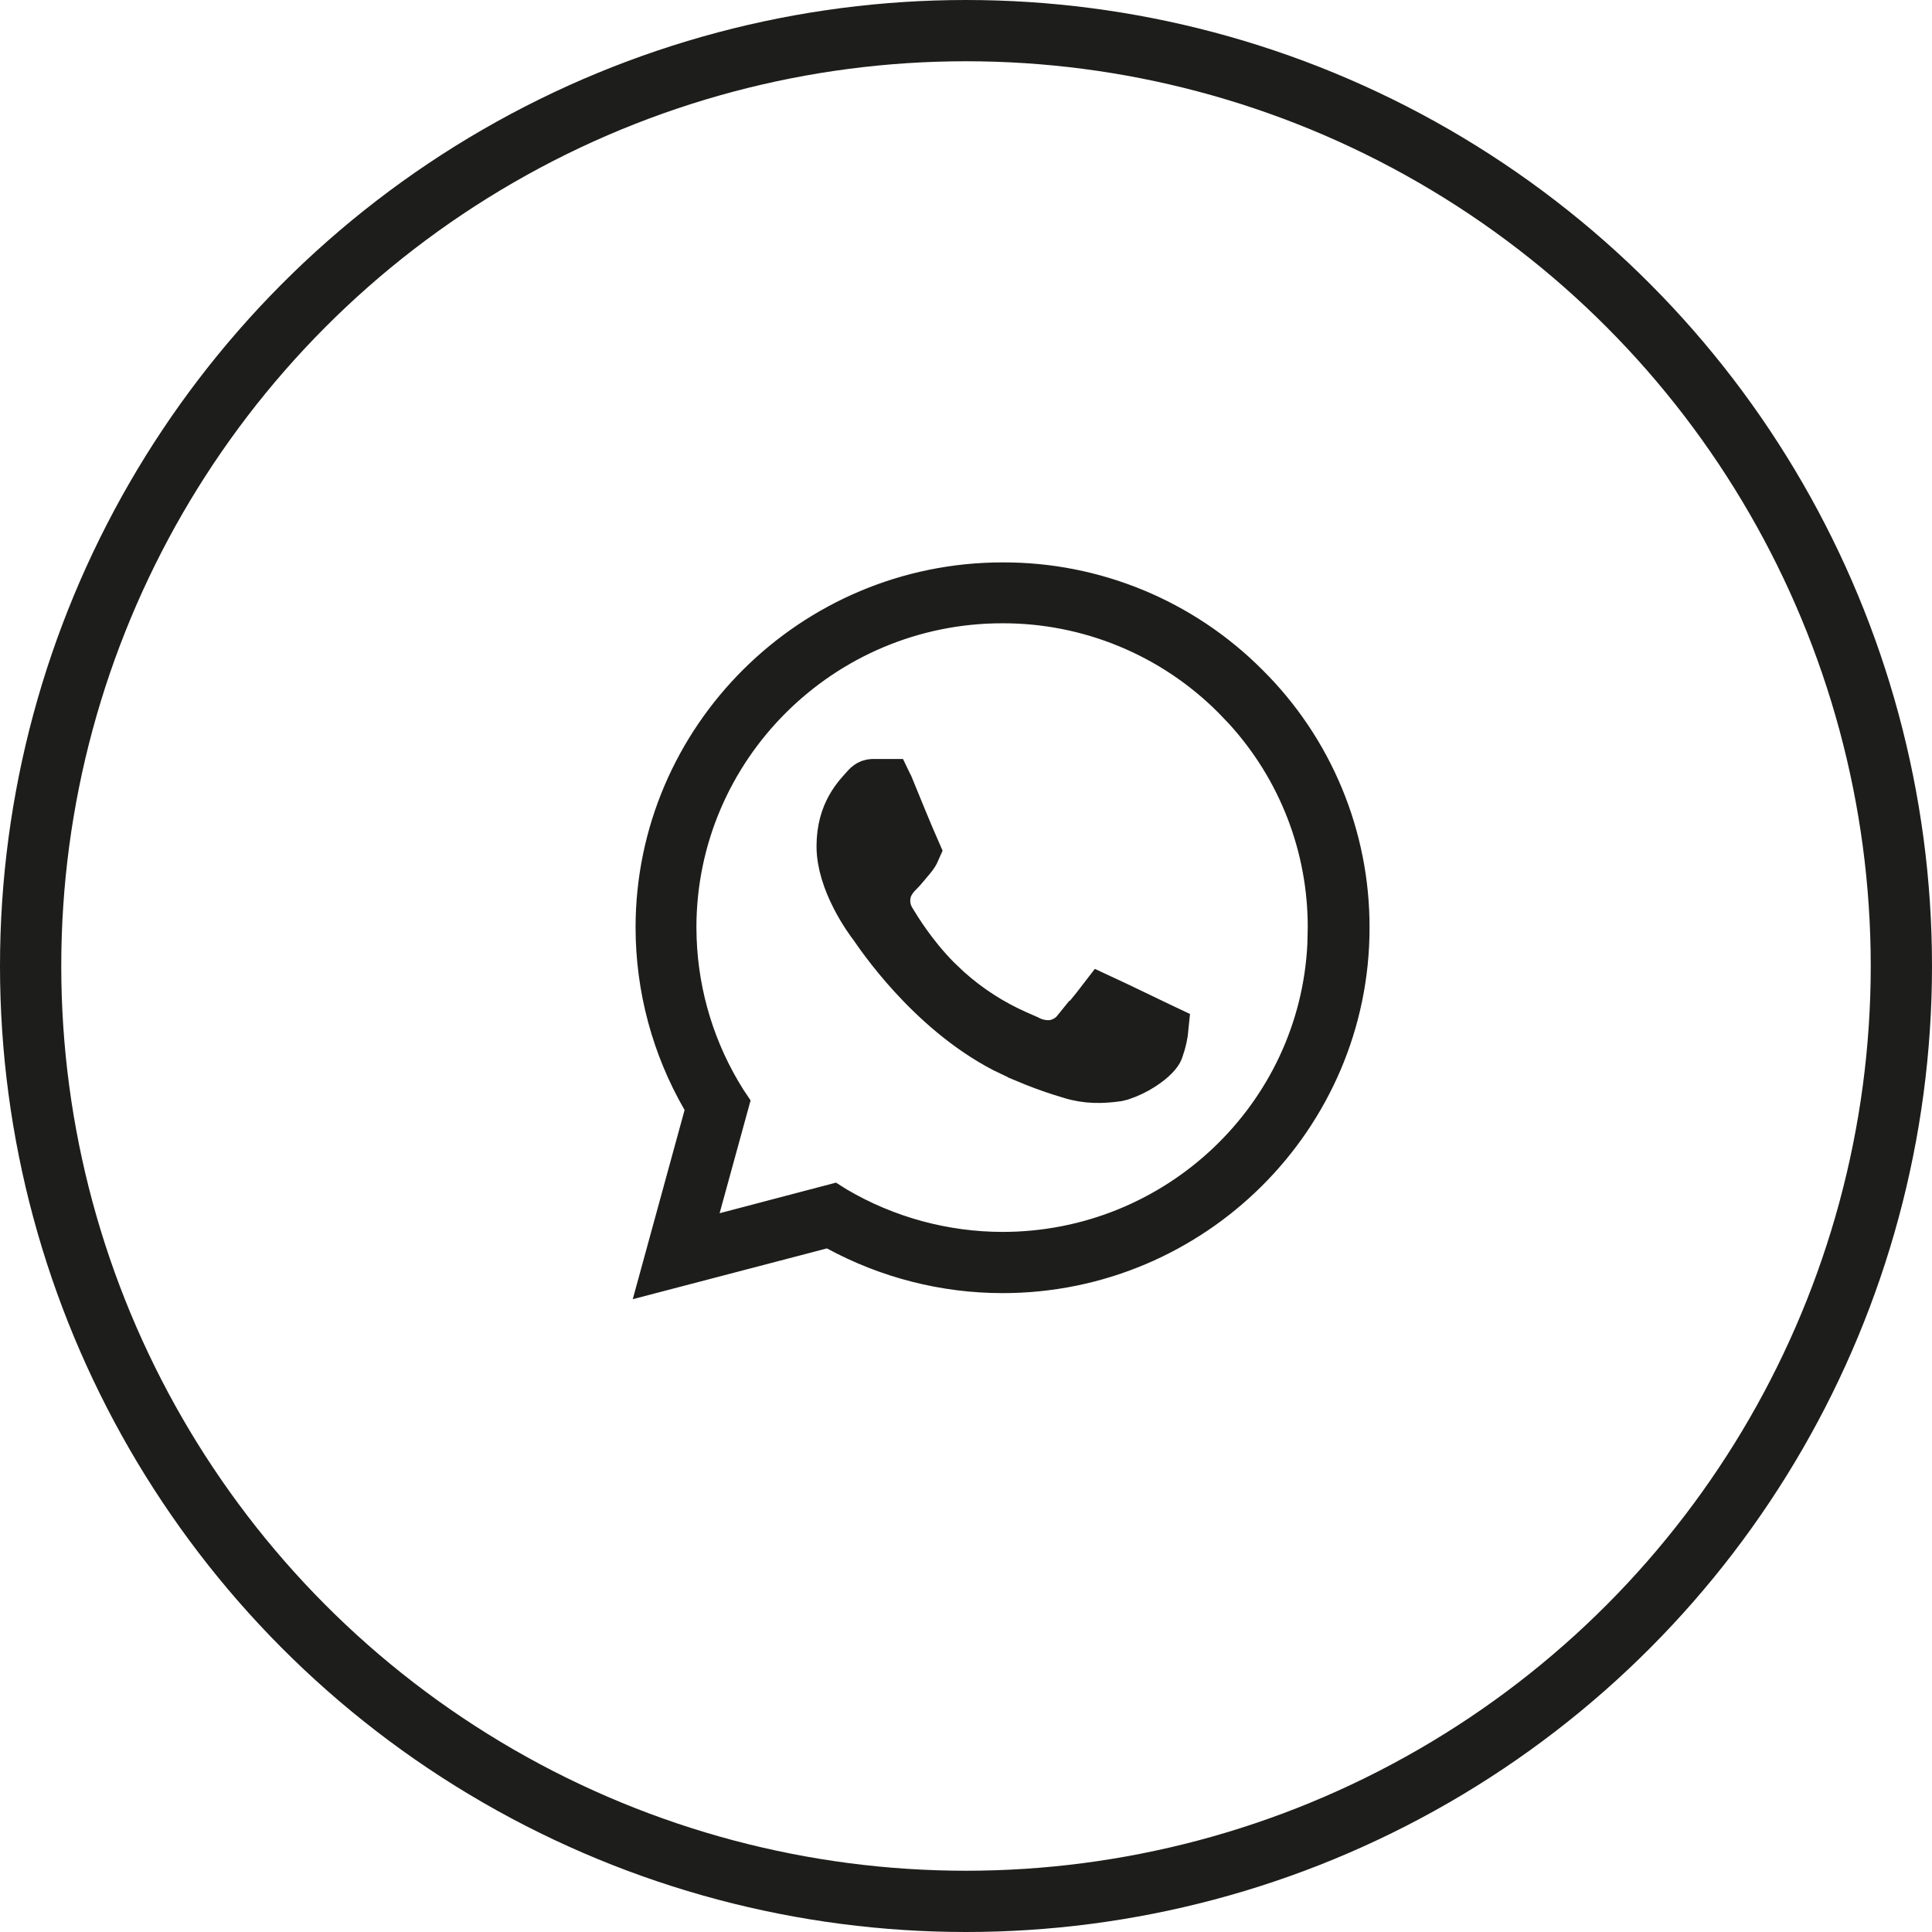 <?xml version="1.0" encoding="utf-8"?>
<!-- Generator: Adobe Illustrator 16.0.0, SVG Export Plug-In . SVG Version: 6.00 Build 0)  -->
<!DOCTYPE svg PUBLIC "-//W3C//DTD SVG 1.1//EN" "http://www.w3.org/Graphics/SVG/1.1/DTD/svg11.dtd">
<svg version="1.1" id="Layer_1" xmlns="http://www.w3.org/2000/svg" xmlns:xlink="http://www.w3.org/1999/xlink" x="0px" y="0px"
	 width="41px" height="41px" viewBox="0 0 41 41" enable-background="new 0 0 41 41" xml:space="preserve">
<circle fill="none" stroke="#1D1D1B" stroke-width="1.3" cx="20.5" cy="20.5" r="19.85"/>
<path fill="#1D1D1B" stroke="#1D1D1B" d="M21.277,12.435h0.002c1.933-0.006,3.787,0.76,5.152,2.128l0.002,0.002
	c1.369,1.354,2.137,3.202,2.131,5.127c0,3.99-3.27,7.25-7.287,7.25c-1.22,0-2.42-0.308-3.487-0.887l-0.177-0.095l-0.193,0.05
	l-3.281,0.858l0.87-3.175l0.056-0.204l-0.105-0.185c-0.636-1.1-0.971-2.349-0.972-3.62C13.988,15.693,17.26,12.435,21.277,12.435
	L21.277,12.435z M21.27,12.727c-3.851,0-6.991,3.12-6.991,6.957l0.005,0.245c0.044,1.225,0.411,2.417,1.064,3.454l0.004,0.006
	l0.034,0.051l-0.593,2.16l-0.233,0.849l0.85-0.222l2.248-0.591l0.054,0.034l0.003,0.002c1.08,0.635,2.31,0.97,3.563,0.971
	c3.728-0.002,6.793-2.922,6.966-6.596l0.008-0.357c0.006-1.73-0.64-3.398-1.808-4.674l-0.238-0.248
	C24.898,13.457,23.121,12.722,21.27,12.727L21.27,12.727z M18.515,16.607h0.338c0.004,0.008,0.009,0.015,0.012,0.024
	c0.14,0.348,0.488,1.19,0.592,1.424c-0.023,0.053-0.054,0.103-0.091,0.147c-0.123,0.143-0.196,0.24-0.265,0.308
	c-0.04,0.04-0.174,0.167-0.242,0.352c-0.075,0.219-0.049,0.46,0.072,0.657l0.004,0.006l0.004,0.007
	c0.106,0.176,0.44,0.727,0.952,1.245l0.231,0.219c0.436,0.391,0.93,0.709,1.465,0.945l0.218,0.096
	c0.16,0.087,0.342,0.125,0.522,0.109c0.197-0.025,0.377-0.125,0.502-0.28l0.002,0.001c0.09-0.104,0.375-0.444,0.558-0.684
	c0.271,0.125,1.029,0.492,1.226,0.586l0.108,0.051c-0.011,0.117-0.041,0.279-0.107,0.461l-0.002,0.007
	c-0.021,0.06-0.131,0.198-0.369,0.351c-0.14,0.09-0.289,0.162-0.447,0.215l-0.091,0.022c-0.304,0.042-0.64,0.056-1-0.06
	l-0.007-0.002c-0.251-0.074-0.498-0.16-0.742-0.256l-0.311-0.129l-0.004-0.003l-0.33-0.157c-1.617-0.838-2.683-2.455-2.785-2.598
	l-0.004-0.006l-0.005-0.006c-0.042-0.055-0.219-0.29-0.385-0.615c-0.17-0.334-0.306-0.72-0.306-1.083
	c0-0.737,0.364-1.078,0.544-1.28c0.025-0.028,0.056-0.05,0.09-0.064C18.479,16.611,18.497,16.608,18.515,16.607L18.515,16.607z"/>
</svg>
